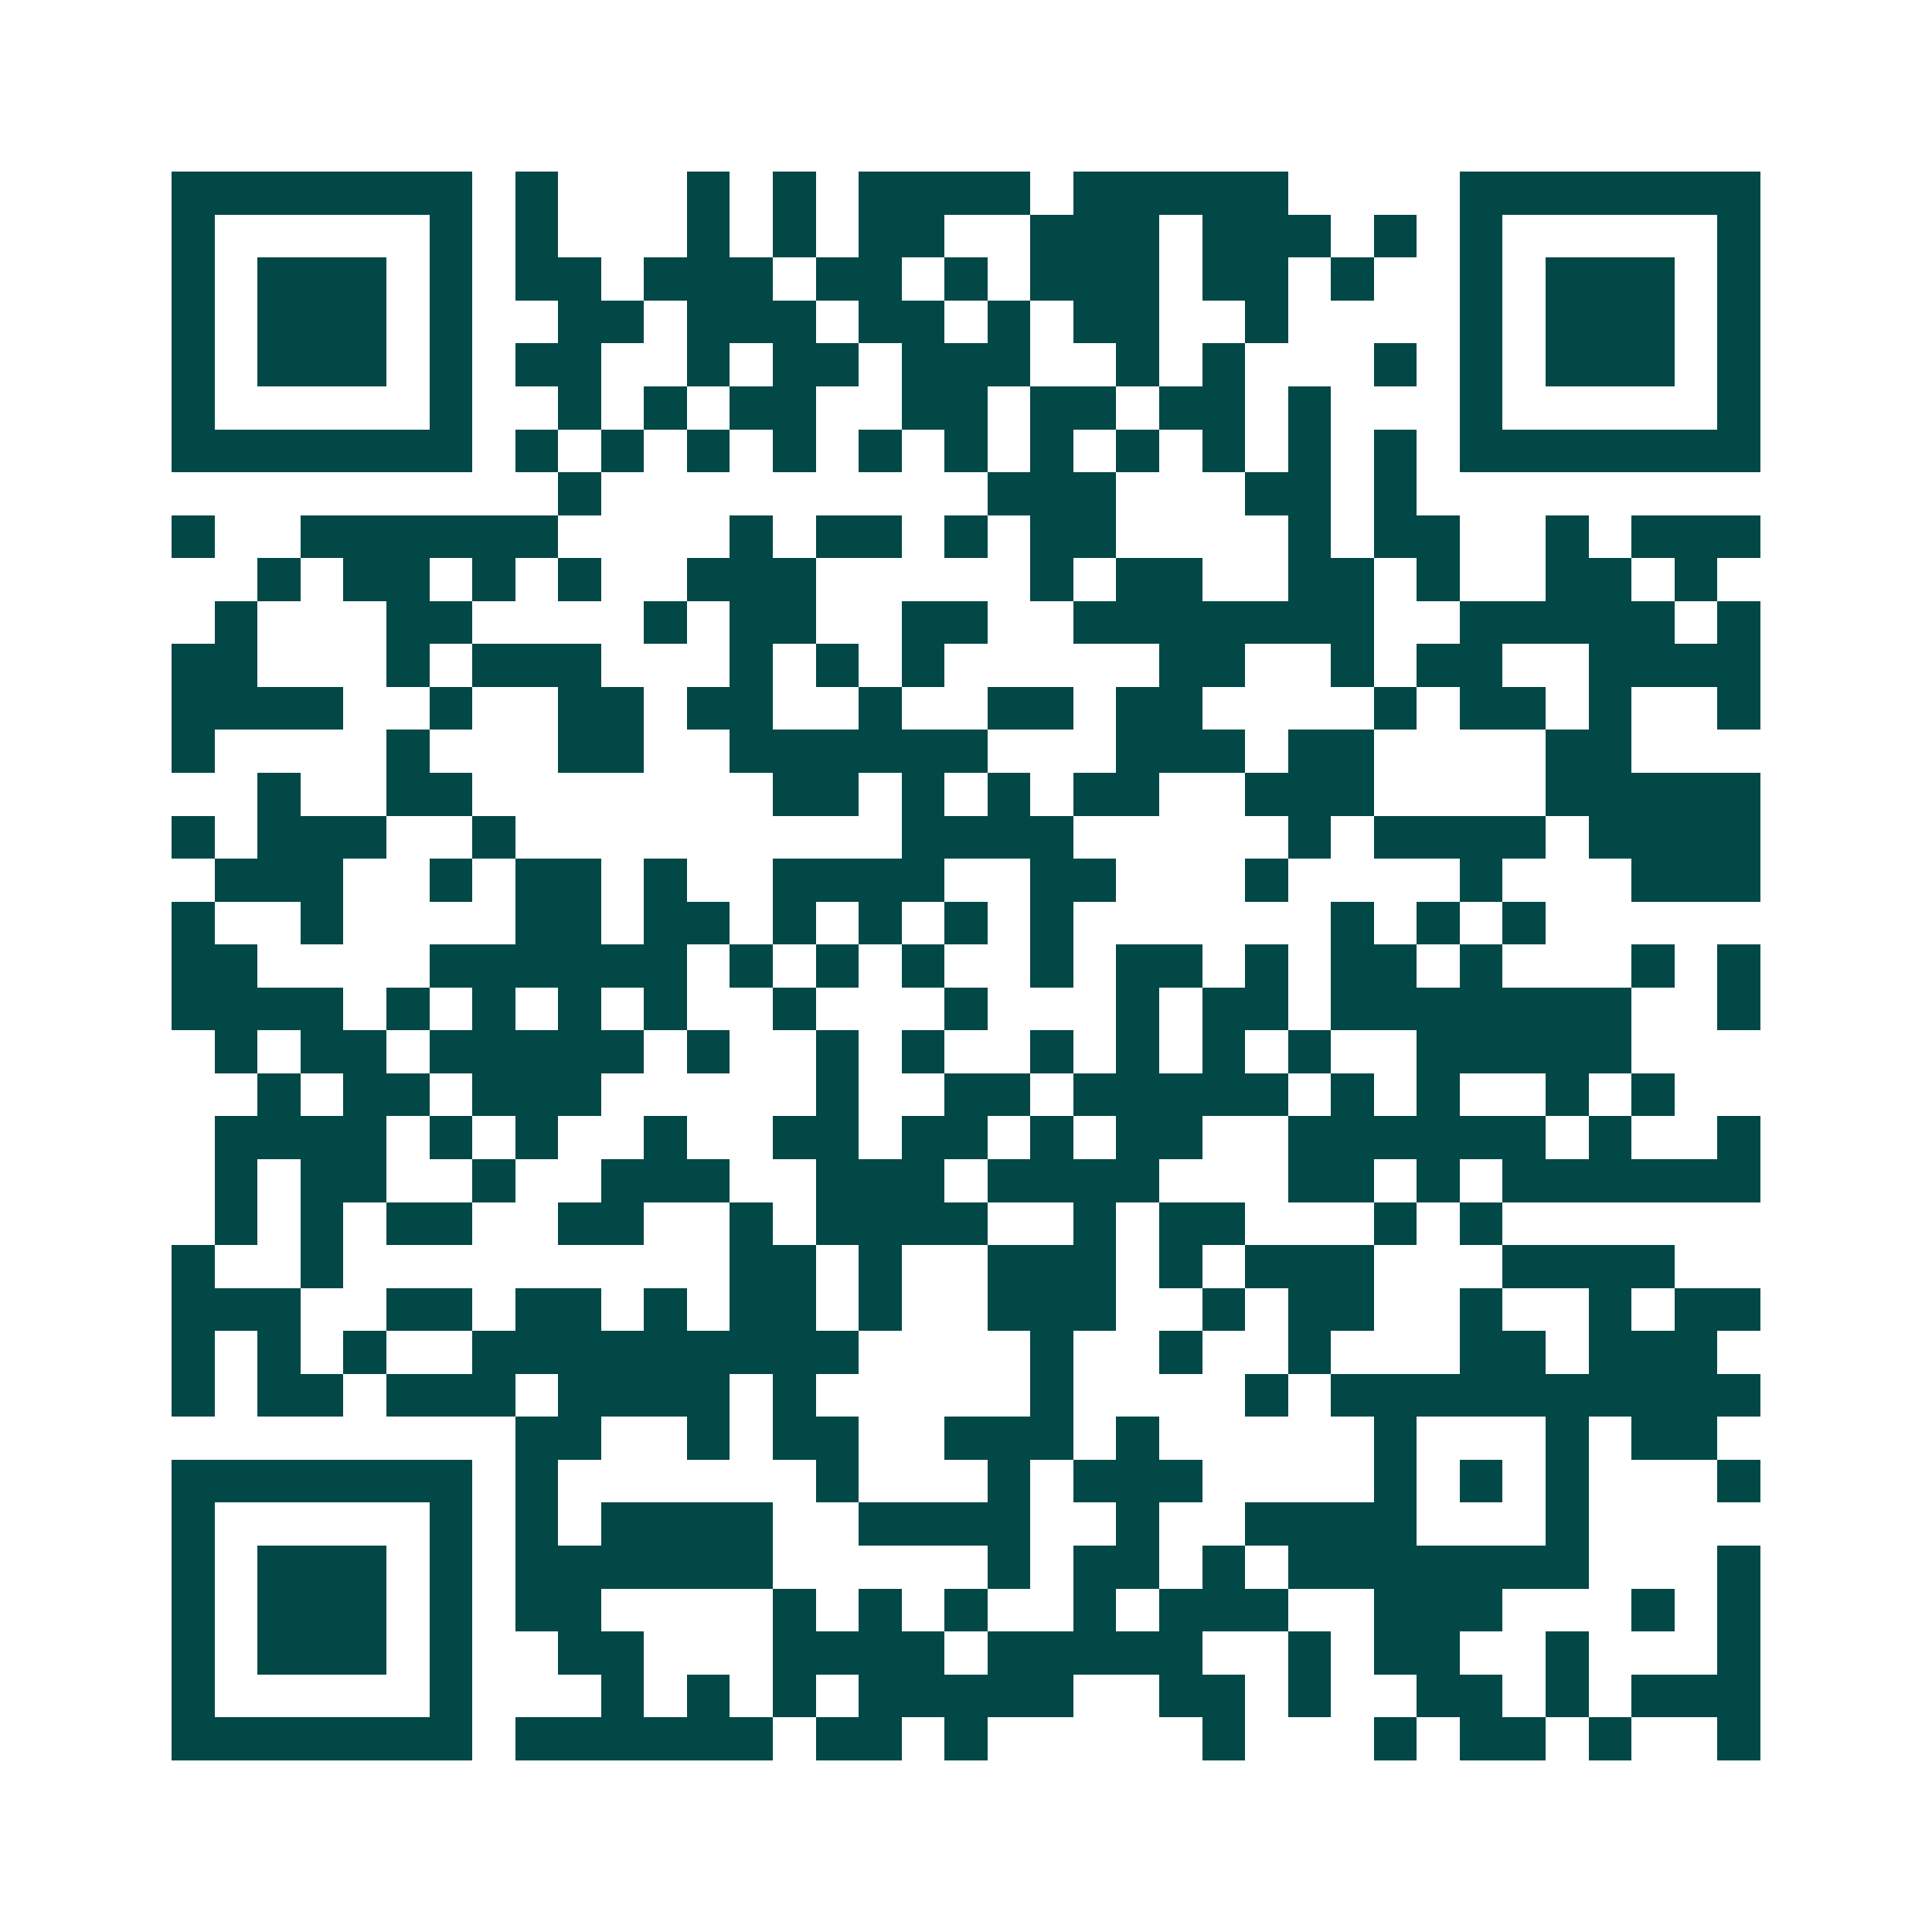 <svg xmlns="http://www.w3.org/2000/svg" width="200" height="200" viewBox="0 0 45 45" shape-rendering="crispEdges"><path fill="#ffffff" d="M0 0h45v45H0z"/><path stroke="#014847" d="M4 4.5h7m1 0h1m3 0h1m1 0h1m1 0h4m1 0h5m4 0h7M4 5.5h1m5 0h1m1 0h1m3 0h1m1 0h1m1 0h2m2 0h3m1 0h3m1 0h1m1 0h1m5 0h1M4 6.5h1m1 0h3m1 0h1m1 0h2m1 0h3m1 0h2m1 0h1m1 0h3m1 0h2m1 0h1m2 0h1m1 0h3m1 0h1M4 7.5h1m1 0h3m1 0h1m2 0h2m1 0h3m1 0h2m1 0h1m1 0h2m2 0h1m4 0h1m1 0h3m1 0h1M4 8.5h1m1 0h3m1 0h1m1 0h2m2 0h1m1 0h2m1 0h3m2 0h1m1 0h1m3 0h1m1 0h1m1 0h3m1 0h1M4 9.5h1m5 0h1m2 0h1m1 0h1m1 0h2m2 0h2m1 0h2m1 0h2m1 0h1m3 0h1m5 0h1M4 10.5h7m1 0h1m1 0h1m1 0h1m1 0h1m1 0h1m1 0h1m1 0h1m1 0h1m1 0h1m1 0h1m1 0h1m1 0h7M13 11.5h1m9 0h3m3 0h2m1 0h1M4 12.5h1m2 0h6m4 0h1m1 0h2m1 0h1m1 0h2m4 0h1m1 0h2m2 0h1m1 0h3M6 13.5h1m1 0h2m1 0h1m1 0h1m2 0h3m5 0h1m1 0h2m2 0h2m1 0h1m2 0h2m1 0h1M5 14.5h1m3 0h2m4 0h1m1 0h2m2 0h2m2 0h7m2 0h5m1 0h1M4 15.5h2m3 0h1m1 0h3m3 0h1m1 0h1m1 0h1m5 0h2m2 0h1m1 0h2m2 0h4M4 16.5h4m2 0h1m2 0h2m1 0h2m2 0h1m2 0h2m1 0h2m4 0h1m1 0h2m1 0h1m2 0h1M4 17.5h1m4 0h1m3 0h2m2 0h6m3 0h3m1 0h2m4 0h2M6 18.5h1m2 0h2m7 0h2m1 0h1m1 0h1m1 0h2m2 0h3m4 0h5M4 19.5h1m1 0h3m2 0h1m9 0h4m5 0h1m1 0h4m1 0h4M5 20.5h3m2 0h1m1 0h2m1 0h1m2 0h4m2 0h2m3 0h1m4 0h1m3 0h3M4 21.5h1m2 0h1m4 0h2m1 0h2m1 0h1m1 0h1m1 0h1m1 0h1m6 0h1m1 0h1m1 0h1M4 22.5h2m4 0h6m1 0h1m1 0h1m1 0h1m2 0h1m1 0h2m1 0h1m1 0h2m1 0h1m3 0h1m1 0h1M4 23.5h4m1 0h1m1 0h1m1 0h1m1 0h1m2 0h1m3 0h1m3 0h1m1 0h2m1 0h7m2 0h1M5 24.5h1m1 0h2m1 0h5m1 0h1m2 0h1m1 0h1m2 0h1m1 0h1m1 0h1m1 0h1m2 0h5M6 25.5h1m1 0h2m1 0h3m5 0h1m2 0h2m1 0h5m1 0h1m1 0h1m2 0h1m1 0h1M5 26.5h4m1 0h1m1 0h1m2 0h1m2 0h2m1 0h2m1 0h1m1 0h2m2 0h6m1 0h1m2 0h1M5 27.5h1m1 0h2m2 0h1m2 0h3m2 0h3m1 0h4m3 0h2m1 0h1m1 0h6M5 28.5h1m1 0h1m1 0h2m2 0h2m2 0h1m1 0h4m2 0h1m1 0h2m3 0h1m1 0h1M4 29.5h1m2 0h1m9 0h2m1 0h1m2 0h3m1 0h1m1 0h3m3 0h4M4 30.5h3m2 0h2m1 0h2m1 0h1m1 0h2m1 0h1m2 0h3m2 0h1m1 0h2m2 0h1m2 0h1m1 0h2M4 31.5h1m1 0h1m1 0h1m2 0h9m4 0h1m2 0h1m2 0h1m3 0h2m1 0h3M4 32.5h1m1 0h2m1 0h3m1 0h4m1 0h1m5 0h1m4 0h1m1 0h10M12 33.5h2m2 0h1m1 0h2m2 0h3m1 0h1m5 0h1m3 0h1m1 0h2M4 34.5h7m1 0h1m6 0h1m3 0h1m1 0h3m4 0h1m1 0h1m1 0h1m3 0h1M4 35.5h1m5 0h1m1 0h1m1 0h4m2 0h4m2 0h1m2 0h4m3 0h1M4 36.5h1m1 0h3m1 0h1m1 0h6m5 0h1m1 0h2m1 0h1m1 0h7m3 0h1M4 37.5h1m1 0h3m1 0h1m1 0h2m4 0h1m1 0h1m1 0h1m2 0h1m1 0h3m2 0h3m3 0h1m1 0h1M4 38.5h1m1 0h3m1 0h1m2 0h2m3 0h4m1 0h5m2 0h1m1 0h2m2 0h1m3 0h1M4 39.5h1m5 0h1m3 0h1m1 0h1m1 0h1m1 0h5m2 0h2m1 0h1m2 0h2m1 0h1m1 0h3M4 40.5h7m1 0h6m1 0h2m1 0h1m5 0h1m3 0h1m1 0h2m1 0h1m2 0h1"/></svg>
